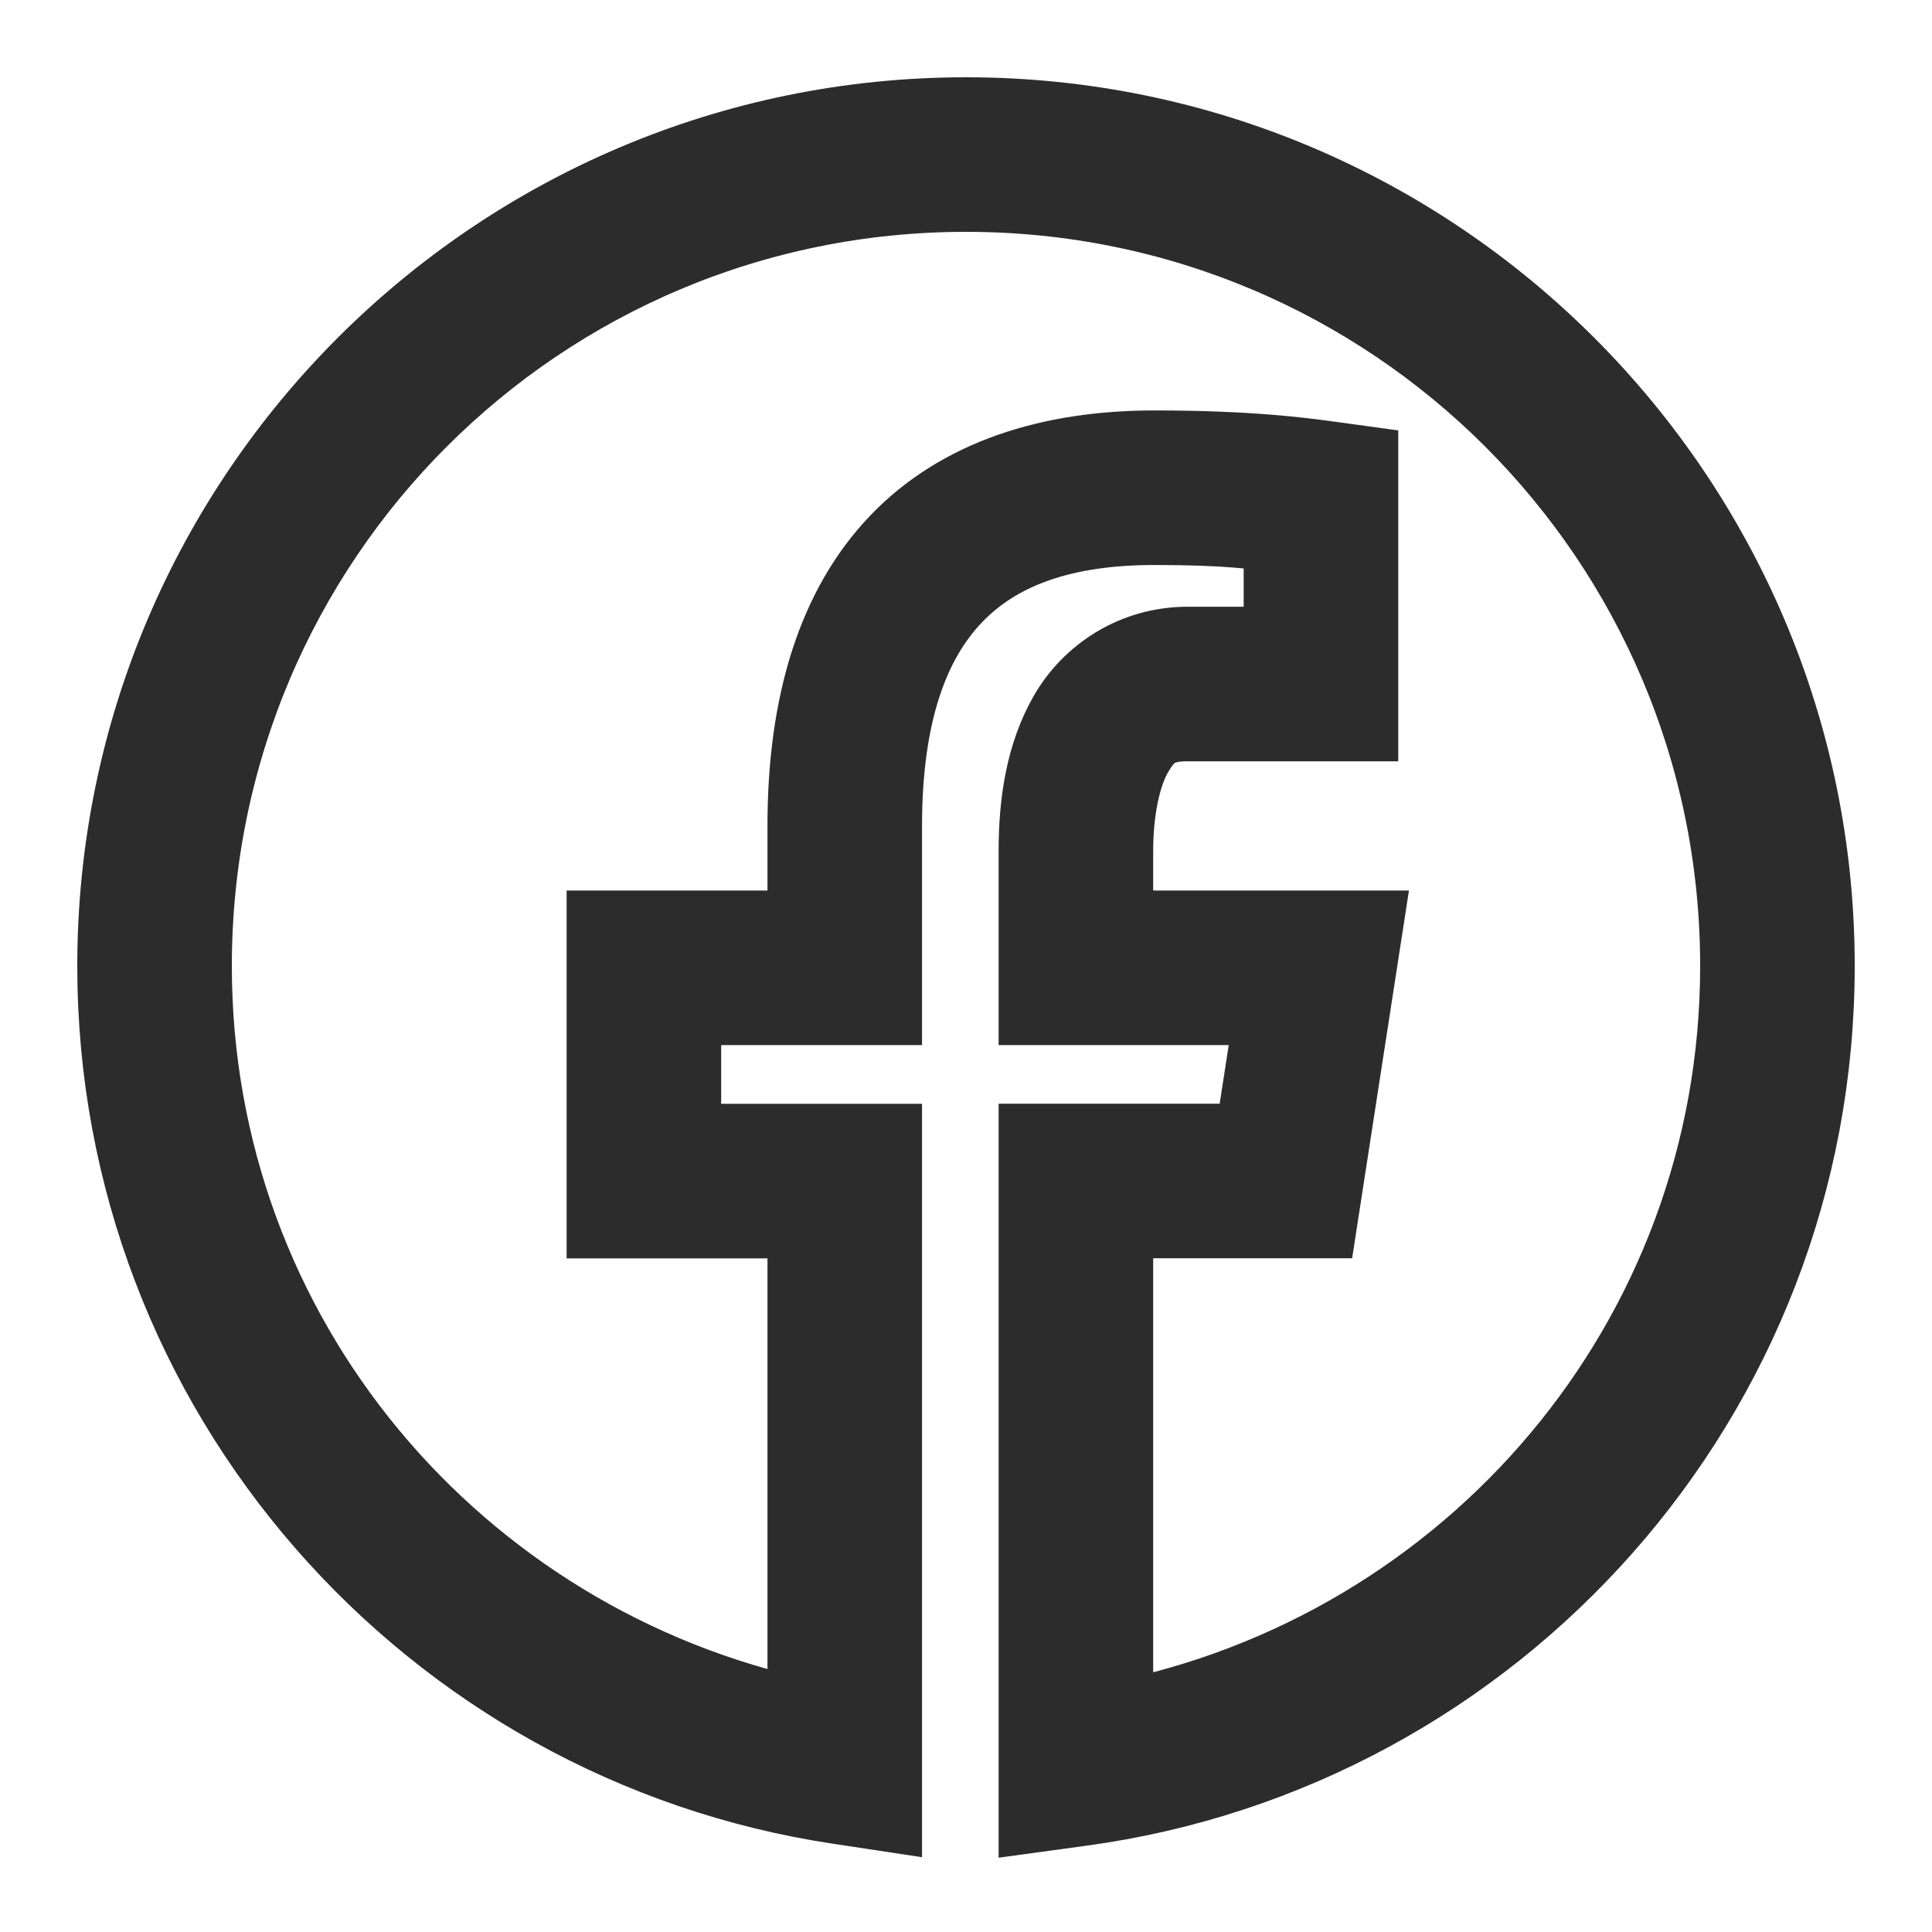<?xml version="1.0" encoding="UTF-8"?> <svg xmlns="http://www.w3.org/2000/svg" viewBox="0 0 25.00 25.00" data-guides="{&quot;vertical&quot;:[],&quot;horizontal&quot;:[]}"><path fill="#2c2c2c" stroke="#2c2c2c" fill-opacity="1" stroke-width="1" stroke-opacity="1" id="tSvg1395383dc68" title="Path 1" d="M12.5 1.5C6.431 1.5 1.5 6.431 1.5 12.5C1.5 18.01 5.564 22.569 10.857 23.364C11.048 23.393 11.239 23.422 11.431 23.451C11.431 20.562 11.431 17.672 11.431 14.783C10.565 14.783 9.698 14.783 8.832 14.783C8.832 14.197 8.832 13.61 8.832 13.023C9.698 13.023 10.565 13.023 11.431 13.023C11.431 12.245 11.431 11.466 11.431 10.687C11.431 9.248 11.776 8.3 12.348 7.705C12.919 7.11 13.764 6.811 14.94 6.811C15.879 6.811 16.245 6.868 16.593 6.91C16.593 7.39 16.593 7.87 16.593 8.351C16.185 8.351 15.777 8.351 15.369 8.351C14.675 8.351 14.105 8.738 13.81 9.254C13.514 9.77 13.422 10.386 13.422 11.014C13.422 11.683 13.422 12.353 13.422 13.023C14.442 13.023 15.463 13.023 16.483 13.023C16.393 13.609 16.302 14.196 16.211 14.782C15.281 14.782 14.352 14.782 13.422 14.782C13.422 17.676 13.422 20.571 13.422 23.465C13.611 23.439 13.8 23.413 13.989 23.388C19.357 22.66 23.5 18.064 23.5 12.5C23.5 6.431 18.569 1.5 12.5 1.5ZM12.5 2.5C18.029 2.5 22.5 6.971 22.5 12.5C22.5 17.365 19.018 21.366 14.422 22.267C14.422 20.105 14.422 17.944 14.422 15.782C15.304 15.782 16.186 15.782 17.068 15.782C17.262 14.529 17.456 13.276 17.649 12.023C16.574 12.023 15.498 12.023 14.422 12.023C14.422 11.686 14.422 11.35 14.422 11.014C14.422 10.495 14.517 10.03 14.677 9.751C14.837 9.472 14.991 9.351 15.369 9.351C16.11 9.351 16.852 9.351 17.593 9.351C17.593 8.235 17.593 7.12 17.593 6.005C17.448 5.985 17.304 5.966 17.159 5.946C16.859 5.906 16.175 5.811 14.94 5.811C13.588 5.811 12.428 6.179 11.627 7.012C10.826 7.845 10.431 9.085 10.431 10.687C10.431 11.132 10.431 11.578 10.431 12.023C9.565 12.023 8.698 12.023 7.832 12.023C7.832 13.277 7.832 14.53 7.832 15.783C8.698 15.783 9.565 15.783 10.431 15.783C10.431 17.934 10.431 20.085 10.431 22.235C5.908 21.277 2.5 17.312 2.5 12.5C2.5 6.971 6.971 2.5 12.5 2.5Z" paint-order="" fill-rule=""></path><defs></defs></svg> 